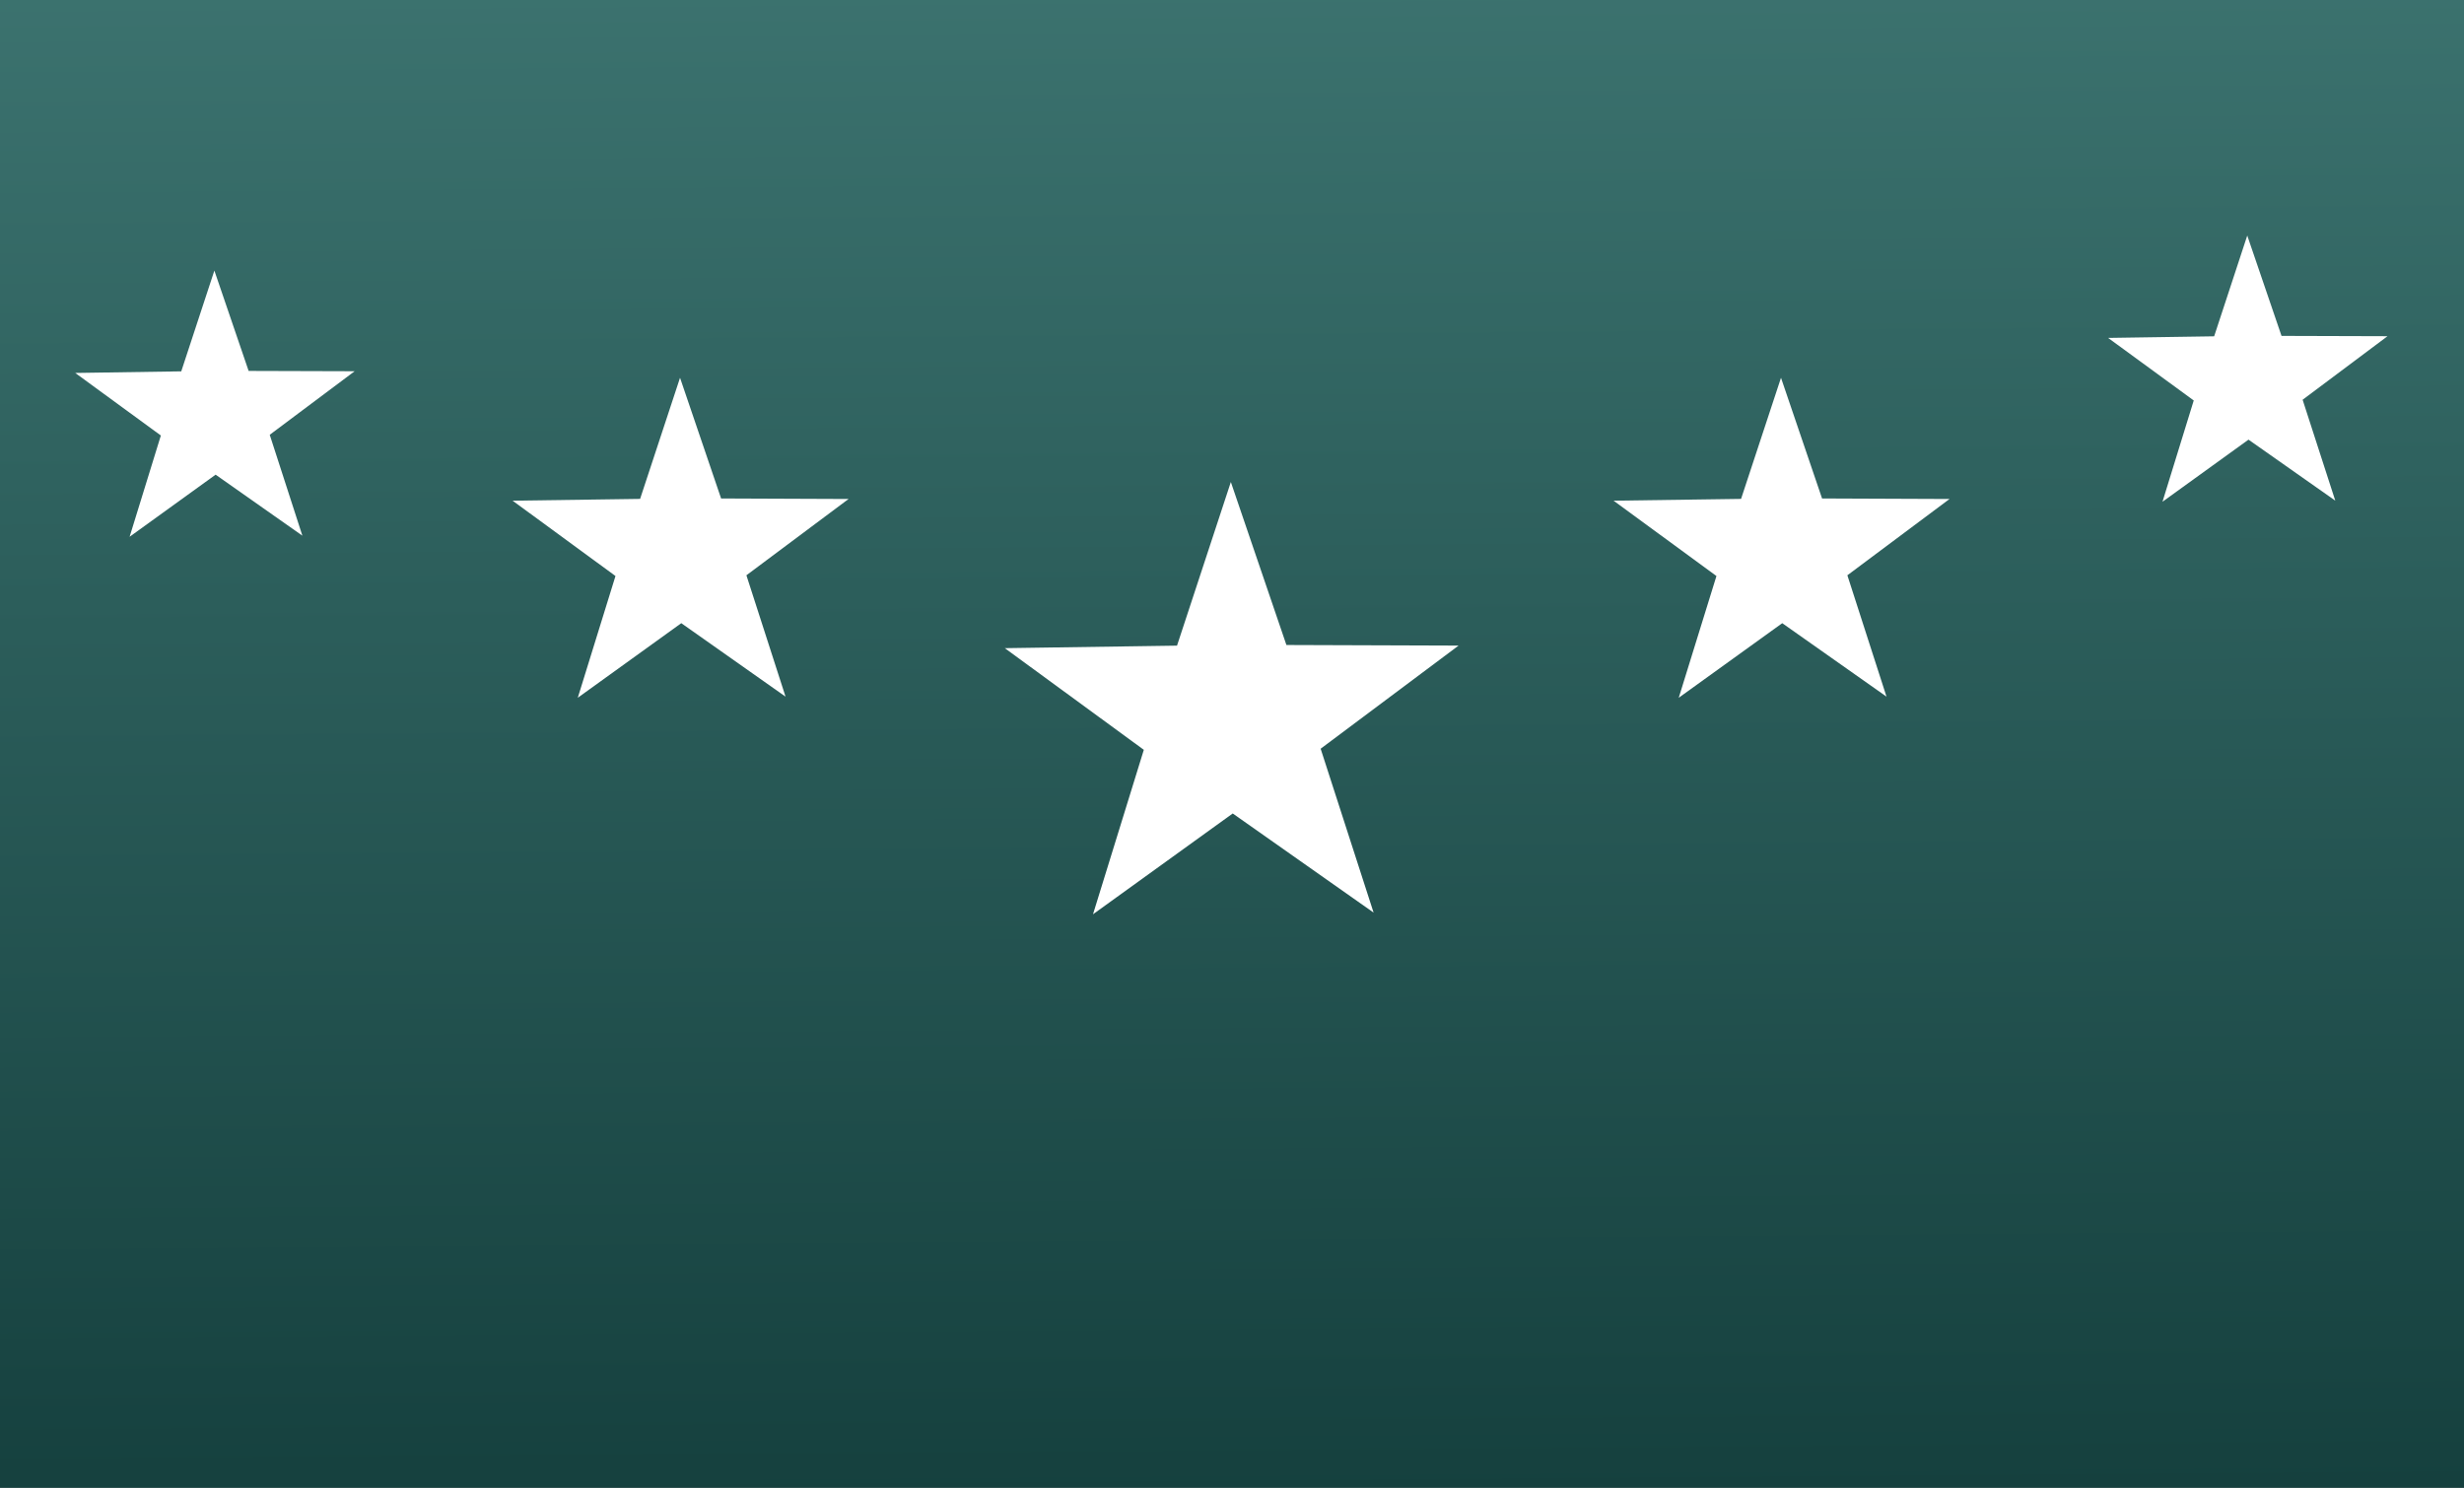 <svg height="770mm" viewBox="0 0 1275 770" width="1275mm" xmlns="http://www.w3.org/2000/svg" xmlns:xlink="http://www.w3.org/1999/xlink"><rect x="0" y="0" width="1275" height="770" fill="#808080" stroke="none"/><linearGradient id="a" gradientUnits="userSpaceOnUse" x1="638.951" x2="631.384" y1="774.094" y2="-224.876"><stop offset="0" stop-color="#15403e"/><stop offset="1" stop-color="#46807c"/></linearGradient><g fill-rule="evenodd"><path d="m0 0h1277.903v774.094h-1277.903z" fill="url(#a)" stroke-width=".265"/><g fill="#fff" stroke-width="1.259"><path d="m699.2 480-66.8-59-77.6 43.9 35.5-81.7-65.7-60.2 88.7 8.5 37-81.1 19.3 87 88.5 10.1-76.8 45.2z" transform="matrix(.994 -.11 .11 .994 -37.038 72.095)"/><path d="m699.2 480-66.8-59-77.6 43.9 35.5-81.7-65.7-60.2 88.7 8.5 37-81.1 19.3 87 88.5 10.1-76.8 45.2z" transform="matrix(.736 -.081 .081 .736 422.679 63.889)"/><path d="m699.2 480-66.8-59-77.6 43.9 35.5-81.7-65.7-60.2 88.7 8.5 37-81.1 19.3 87 88.5 10.1-76.8 45.2z" transform="matrix(.736 -.081 .081 .736 -147.018 63.889)"/><path d="m699.2 480-66.8-59-77.6 43.9 35.5-81.7-65.7-60.2 88.7 8.5 37-81.1 19.3 87 88.5 10.1-76.8 45.2z" transform="matrix(.612 -.068 .068 .612 -304.086 31.013)"/><path d="m699.2 480-66.8-59-77.6 43.9 35.5-81.7-65.7-60.2 88.7 8.5 37-81.1 19.3 87 88.5 10.1-76.8 45.2z" transform="matrix(.612 -.068 .068 .612 747.836 12.881)"/></g></g></svg>